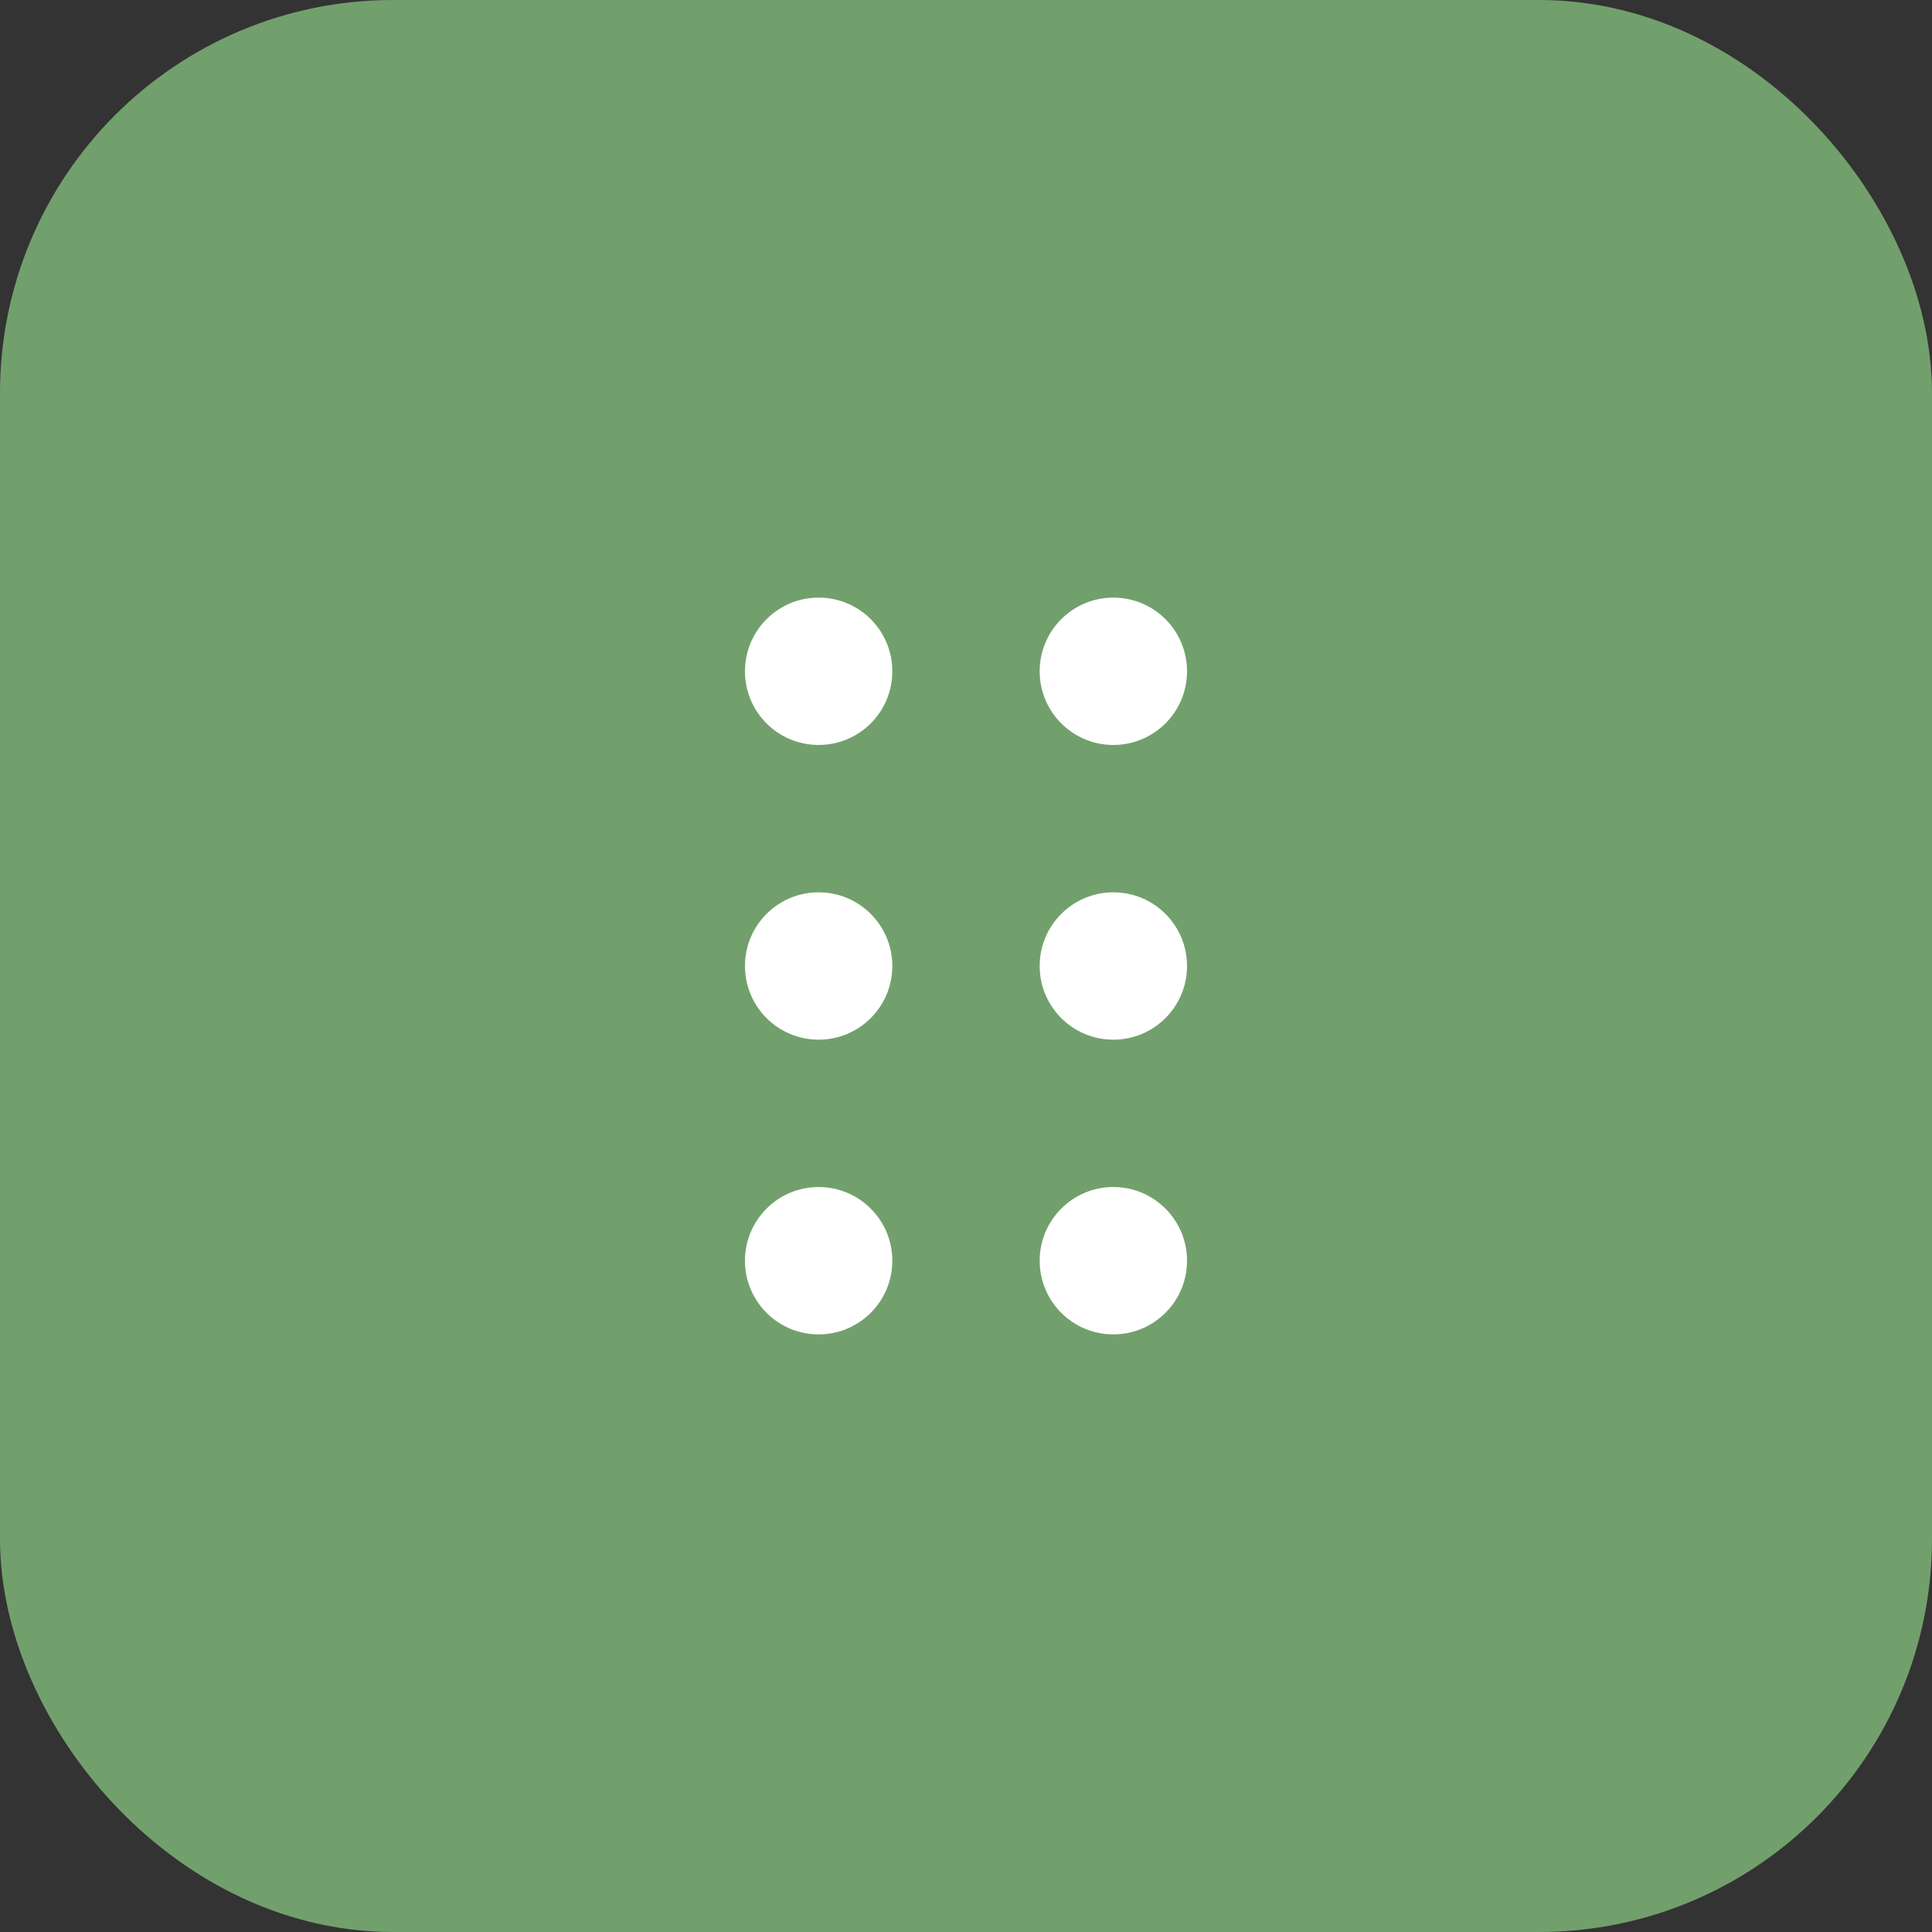 <svg width="59" height="59" viewBox="0 0 59 59" fill="none" xmlns="http://www.w3.org/2000/svg">
<rect x="0" y="0" width="59" height="59" fill="#333333" stroke="none"/>
<rect x="3" y="3" width="53" height="53" rx="9" fill="#72A06C" stroke="#72A06C" stroke-width="6"/>
<path fill-rule="evenodd" clip-rule="evenodd" d="M25 36.25C26.243 36.25 27.25 37.257 27.25 38.5C27.25 39.743 26.243 40.75 25 40.75C23.757 40.75 22.75 39.743 22.75 38.5C22.75 37.257 23.757 36.25 25 36.25ZM34 36.25C35.243 36.25 36.25 37.257 36.25 38.5C36.25 39.743 35.243 40.75 34 40.75C32.757 40.75 31.75 39.743 31.75 38.5C31.75 37.257 32.757 36.25 34 36.25ZM25 27.25C26.243 27.25 27.25 28.257 27.25 29.5C27.25 30.743 26.243 31.75 25 31.75C23.757 31.75 22.75 30.743 22.75 29.5C22.75 28.257 23.757 27.25 25 27.25ZM34 27.25C35.243 27.25 36.25 28.257 36.25 29.5C36.25 30.743 35.243 31.75 34 31.75C32.757 31.75 31.75 30.743 31.75 29.5C31.75 28.257 32.757 27.25 34 27.25ZM25 18.25C26.243 18.25 27.25 19.257 27.25 20.5C27.25 21.743 26.243 22.75 25 22.75C23.757 22.75 22.75 21.743 22.75 20.5C22.75 19.257 23.757 18.25 25 18.25ZM34 18.25C35.243 18.25 36.25 19.257 36.25 20.5C36.25 21.743 35.243 22.75 34 22.75C32.757 22.75 31.75 21.743 31.75 20.5C31.75 19.257 32.757 18.25 34 18.25Z" fill="white"/>
</svg>

